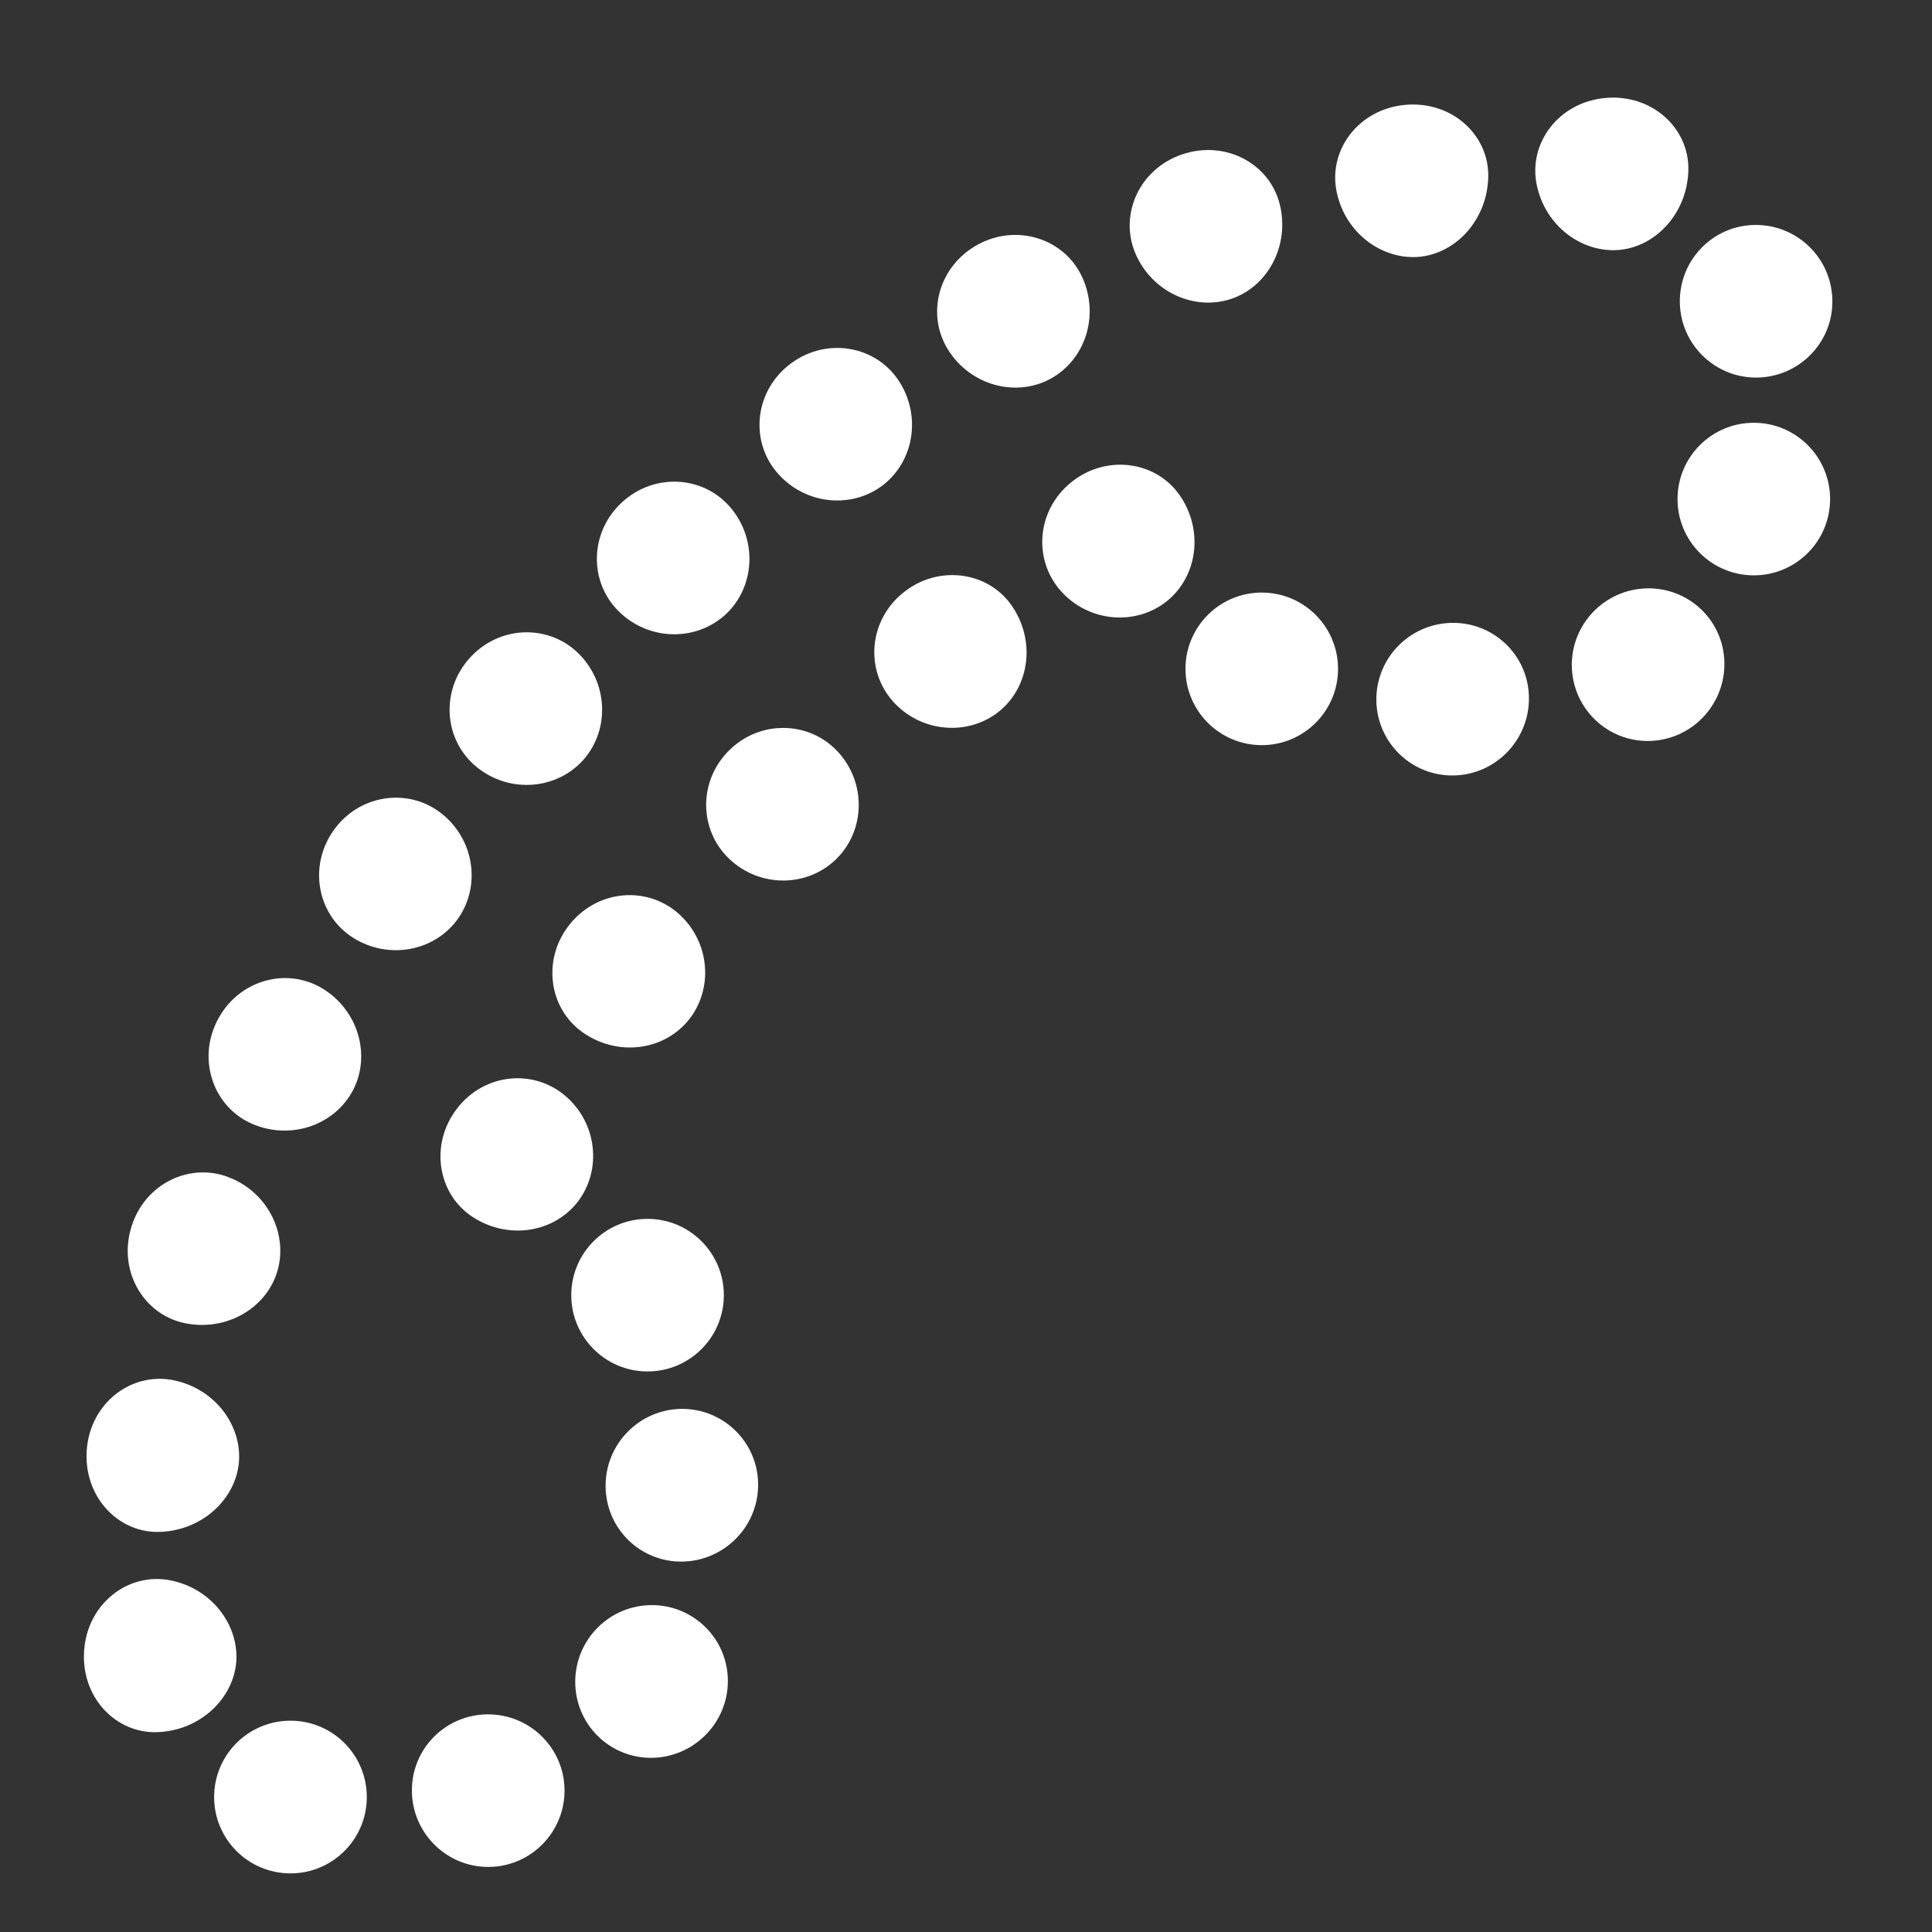 <?xml version="1.0" encoding="utf-8"?>
<!-- Generator: Adobe Illustrator 15.0.2, SVG Export Plug-In . SVG Version: 6.00 Build 0)  -->
<!DOCTYPE svg PUBLIC "-//W3C//DTD SVG 1.1//EN" "http://www.w3.org/Graphics/SVG/1.1/DTD/svg11.dtd">
<svg version="1.1" id="Vrstva_1" xmlns="http://www.w3.org/2000/svg" xmlns:xlink="http://www.w3.org/1999/xlink" x="0px" y="0px"
	 width="35px" height="35px" viewBox="0 0 35 35" enable-background="new 0 0 35 35" xml:space="preserve">
<rect x="0" y="0" width="35" height="35" fill="#333333" stroke="none"/>
<g>
	<path fill="#FFFFFF" d="M12.469,18.486c0.459-0.559,0.4-1.415-0.168-1.927c-0.566-0.511-1.457-0.449-1.969,0.173
		c-0.513,0.621-0.404,1.526,0.221,1.968C11.176,19.141,12.01,19.043,12.469,18.486z"/>
	<path fill="#FFFFFF" d="M13.207,13.596c-0.561,0.557-0.547,1.446,0.01,1.969s1.416,0.511,1.939-0.009
		c0.523-0.521,0.539-1.381,0.02-1.94S13.766,13.038,13.207,13.596z"/>
	<path fill="#FFFFFF" d="M16.361,10.738c-0.625,0.506-0.692,1.396-0.185,1.967s1.364,0.635,1.925,0.182
		c0.557-0.454,0.662-1.285,0.229-1.913C17.896,10.344,16.989,10.228,16.361,10.738z"/>
	<path fill="#FFFFFF" d="M21.373,8.974c-0.436-0.63-1.342-0.746-1.969-0.235c-0.625,0.506-0.693,1.396-0.186,1.967
		s1.363,0.635,1.924,0.182C21.701,10.433,21.805,9.602,21.373,8.974z"/>
	<circle fill="#FFFFFF" cx="22.858" cy="12.117" r="1.382"/>
	<path fill="#FFFFFF" d="M26.289,11.284c-0.766,0.02-1.371,0.653-1.355,1.417c0.018,0.764,0.648,1.366,1.41,1.347
		c0.76-0.019,1.367-0.653,1.354-1.417C27.686,11.867,27.055,11.265,26.289,11.284z"/>
	<path fill="#FFFFFF" d="M29.83,10.659c-0.766,0.02-1.371,0.653-1.355,1.417c0.018,0.764,0.648,1.366,1.41,1.347
		c0.76-0.019,1.367-0.653,1.354-1.417C31.227,11.242,30.596,10.64,29.83,10.659z"/>
	<circle fill="#FFFFFF" cx="31.772" cy="9.041" r="1.382"/>
	<path fill="#FFFFFF" d="M31.832,6.84c0.764-0.012,1.375-0.637,1.363-1.398c-0.01-0.764-0.637-1.374-1.4-1.367
		c-0.764,0.008-1.373,0.635-1.363,1.4C30.441,6.238,31.068,6.85,31.832,6.84z"/>
	<path fill="#FFFFFF" d="M26.961,3.209c0.02-0.762-0.664-1.393-1.516-1.308c-0.846,0.083-1.387,0.83-1.23,1.575
		c0.154,0.75,0.828,1.24,1.504,1.176C26.387,4.584,26.943,3.974,26.961,3.209z"/>
	<path fill="#FFFFFF" d="M30.586,3.084c0.02-0.762-0.664-1.393-1.516-1.308c-0.846,0.083-1.387,0.83-1.23,1.575
		c0.154,0.75,0.828,1.24,1.504,1.176C30.012,4.459,30.568,3.849,30.586,3.084z"/>
	<path fill="#FFFFFF" d="M22.307,5.414c0.662-0.225,1.059-0.965,0.879-1.705c-0.18-0.744-0.984-1.178-1.768-0.913
		S20.27,3.894,20.57,4.594C20.871,5.297,21.643,5.637,22.307,5.414z"/>
	<path fill="#FFFFFF" d="M19.033,6.861c0.627-0.344,0.891-1.145,0.572-1.84c-0.316-0.693-1.178-0.979-1.891-0.59
		c-0.713,0.389-0.943,1.256-0.539,1.905C17.58,6.984,18.404,7.204,19.033,6.861z"/>
	<path fill="#FFFFFF" d="M15.967,8.81c0.585-0.427,0.736-1.266,0.318-1.907c-0.415-0.639-1.299-0.799-1.947-0.326
		c-0.65,0.473-0.764,1.363-0.285,1.955C14.534,9.126,15.381,9.235,15.967,8.81z"/>
	<path fill="#FFFFFF" d="M13.141,11.135c0.535-0.494,0.589-1.348,0.098-1.934c-0.488-0.584-1.383-0.643-1.97-0.102
		c-0.589,0.54-0.605,1.436-0.063,1.973C11.747,11.611,12.602,11.627,13.141,11.135z"/>
	<path fill="#FFFFFF" d="M10.573,13.76c0.48-0.549,0.444-1.403-0.105-1.934c-0.55-0.529-1.444-0.492-1.97,0.107
		c-0.528,0.599-0.451,1.49,0.144,1.968C9.238,14.38,10.09,14.307,10.573,13.76z"/>
	<path fill="#FFFFFF" d="M7.988,14.729C7.387,14.262,6.5,14.393,6.04,15.047c-0.46,0.656-0.288,1.535,0.358,1.942
		c0.645,0.407,1.484,0.244,1.902-0.351C8.717,16.043,8.592,15.198,7.988,14.729z"/>
	<path fill="#FFFFFF" d="M8.281,20.08c-0.497,0.639-0.362,1.542,0.276,1.963c0.637,0.419,1.465,0.298,1.908-0.27
		c0.441-0.569,0.359-1.425-0.224-1.92C9.662,19.357,8.773,19.443,8.281,20.08z"/>
	<circle fill="#FFFFFF" cx="11.731" cy="23.463" r="1.382"/>
	<path fill="#FFFFFF" d="M12.359,25.523c-0.763,0.002-1.384,0.619-1.388,1.387c-0.003,0.767,0.612,1.383,1.376,1.38
		c0.762-0.004,1.385-0.624,1.387-1.386C13.739,26.145,13.122,25.524,12.359,25.523z"/>
	<path fill="#FFFFFF" d="M11.81,29.078c-0.765,0-1.385,0.618-1.389,1.384c-0.003,0.768,0.613,1.384,1.376,1.383
		c0.764-0.004,1.386-0.625,1.389-1.386C13.19,29.697,12.572,29.079,11.81,29.078z"/>
	<path fill="#FFFFFF" d="M8.832,31.057c-0.767,0.006-1.379,0.629-1.37,1.393c0.008,0.762,0.632,1.379,1.396,1.371
		c0.76-0.007,1.374-0.629,1.369-1.393C10.221,31.664,9.596,31.052,8.832,31.057z"/>
	<circle fill="#FFFFFF" cx="5.262" cy="32.555" r="1.383"/>
	<path fill="#FFFFFF" d="M2.911,27.751c0.766-0.032,1.364-0.604,1.418-1.27C4.38,25.803,3.873,25.139,3.122,25
		c-0.748-0.14-1.485,0.416-1.55,1.263C1.507,27.116,2.15,27.788,2.911,27.751z"/>
	<path fill="#FFFFFF" d="M3.073,28.627c-0.748-0.142-1.484,0.417-1.548,1.265c-0.067,0.853,0.576,1.523,1.338,1.487
		c0.764-0.033,1.362-0.604,1.417-1.272C4.33,29.429,3.825,28.767,3.073,28.627z"/>
	<path fill="#FFFFFF" d="M3.333,23.967c0.744,0.163,1.475-0.251,1.685-0.916c0.21-0.668-0.146-1.433-0.856-1.717
		c-0.705-0.286-1.531,0.095-1.779,0.884C2.133,23.007,2.585,23.802,3.333,23.967z"/>
	<path fill="#FFFFFF" d="M4.569,20.36c0.702,0.302,1.497,0.021,1.827-0.612c0.33-0.636,0.092-1.454-0.563-1.846
		c-0.657-0.389-1.52-0.141-1.893,0.579C3.566,19.203,3.869,20.057,4.569,20.36z"/>
</g>
</svg>
